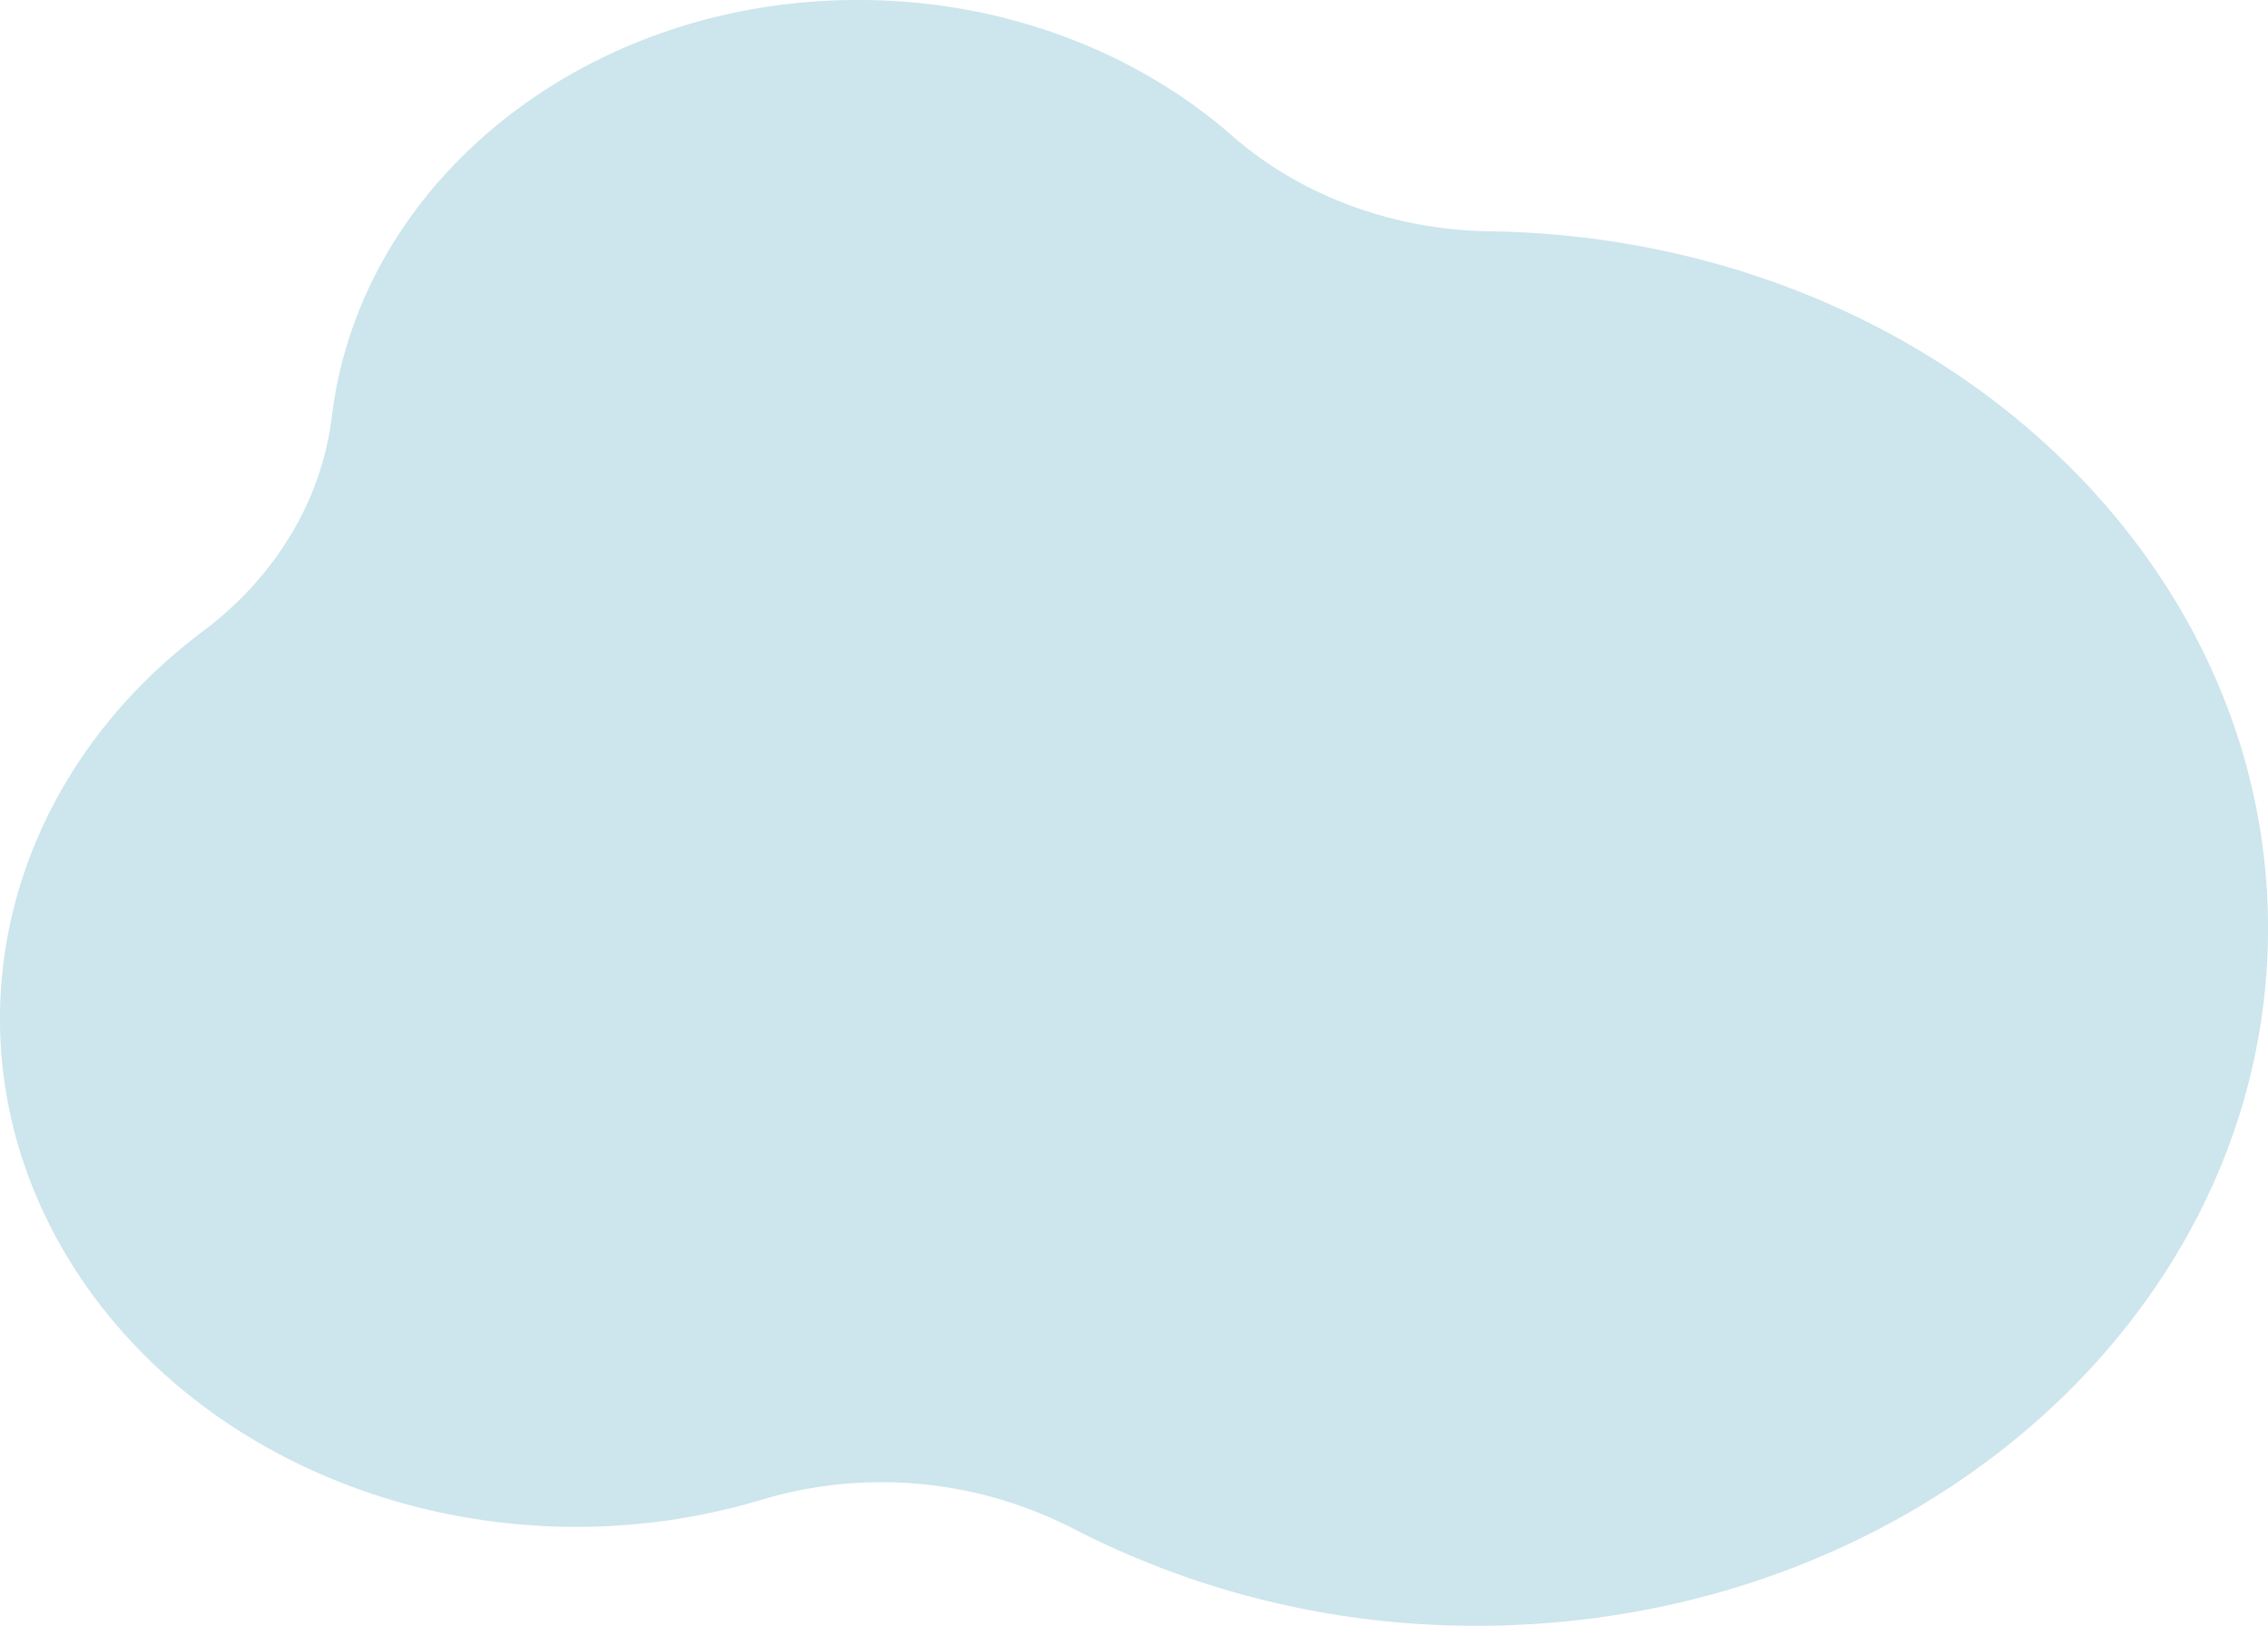 <svg xmlns="http://www.w3.org/2000/svg" width="376.06" height="269.523" viewBox="0 0 376.06 269.523">
  <path id="img_7" d="M142.3,0c23.209-.03,45.486,8.05,61.961,22.472,11.4,9.981,26.752,15.671,42.815,15.873,72.479,1.1,130.22,53.742,128.969,117.576s-61.021,114.686-133.5,113.584a145.269,145.269,0,0,1-64.714-16.151,69.5,69.5,0,0,0-51.04-4.877l-.328.1C83.034,261.689,35.175,245.7,12.488,210.5S-1.3,130.836,33.687,104.621C45.748,95.584,53.4,82.793,55.043,68.909,59.887,29.64,97.522-.082,142.3,0" transform="translate(-0.001 0)" fill="#cde5ed"/>
</svg>

